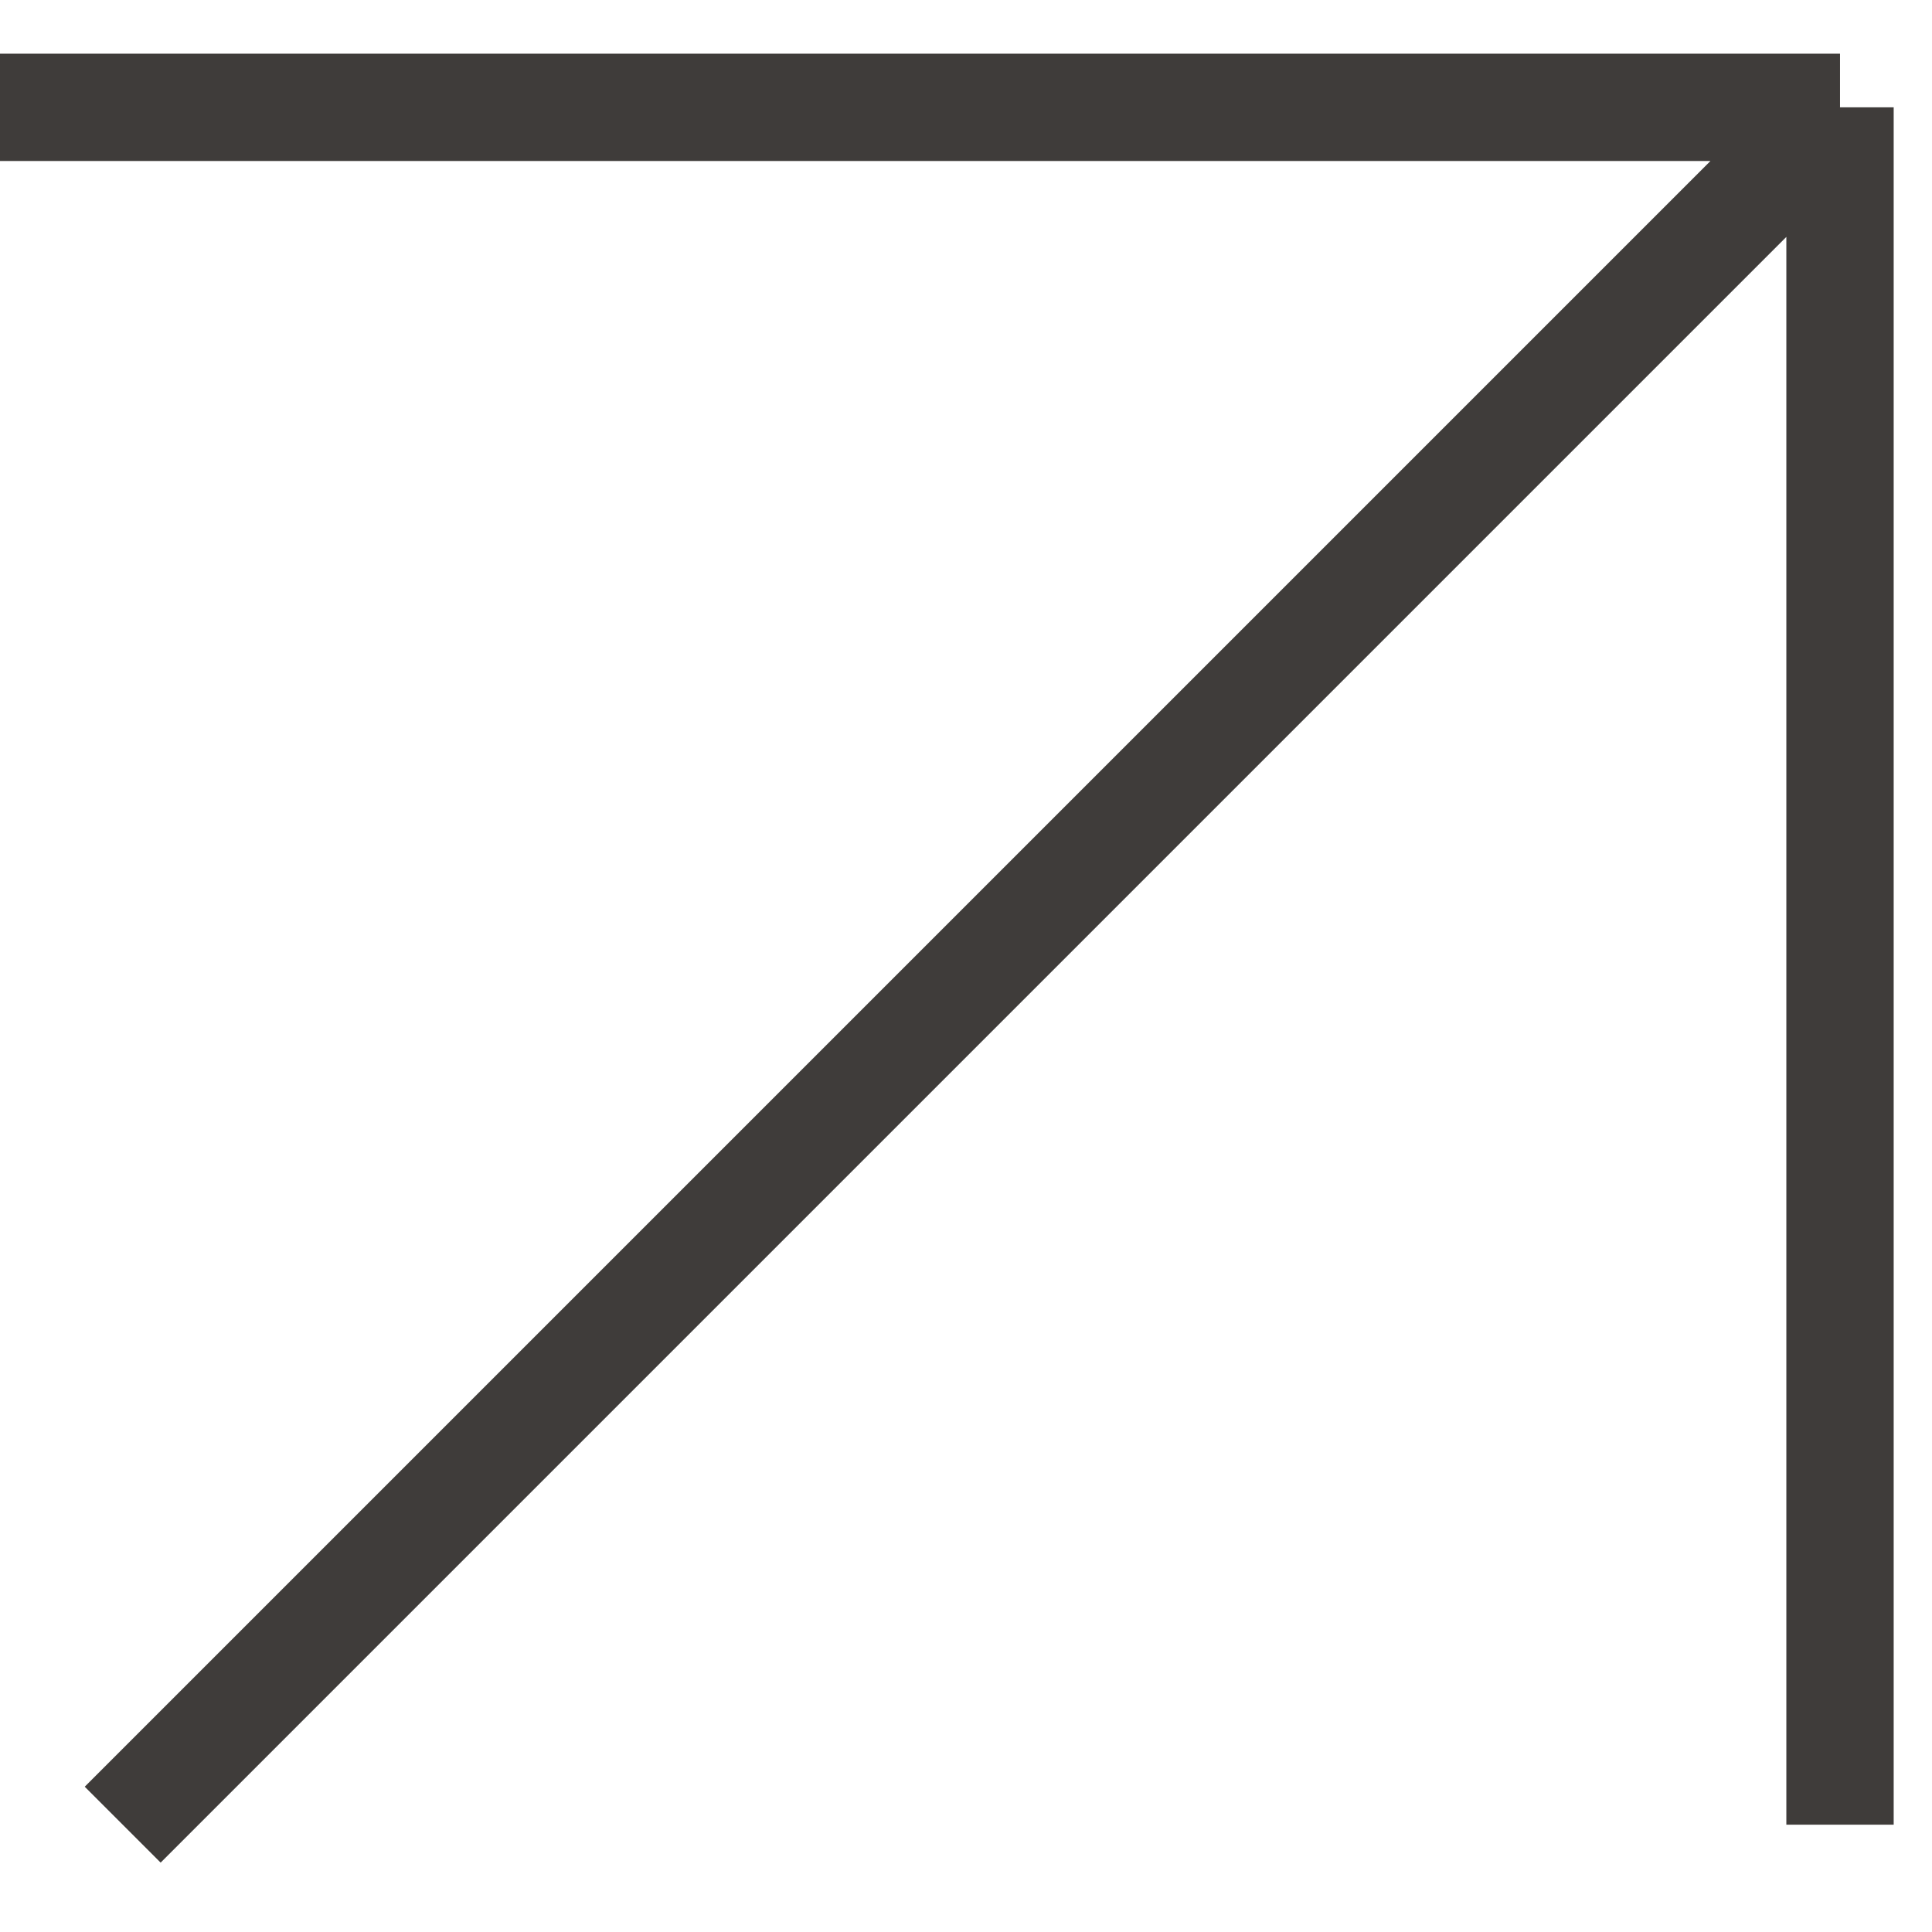 <?xml version="1.0" encoding="UTF-8"?> <svg xmlns="http://www.w3.org/2000/svg" width="18" height="18" viewBox="0 0 18 18" fill="none"> <path d="M1.143 17L17.143 1M17.143 1V17M17.143 1H0" stroke="#3F3C3A"></path> </svg> 